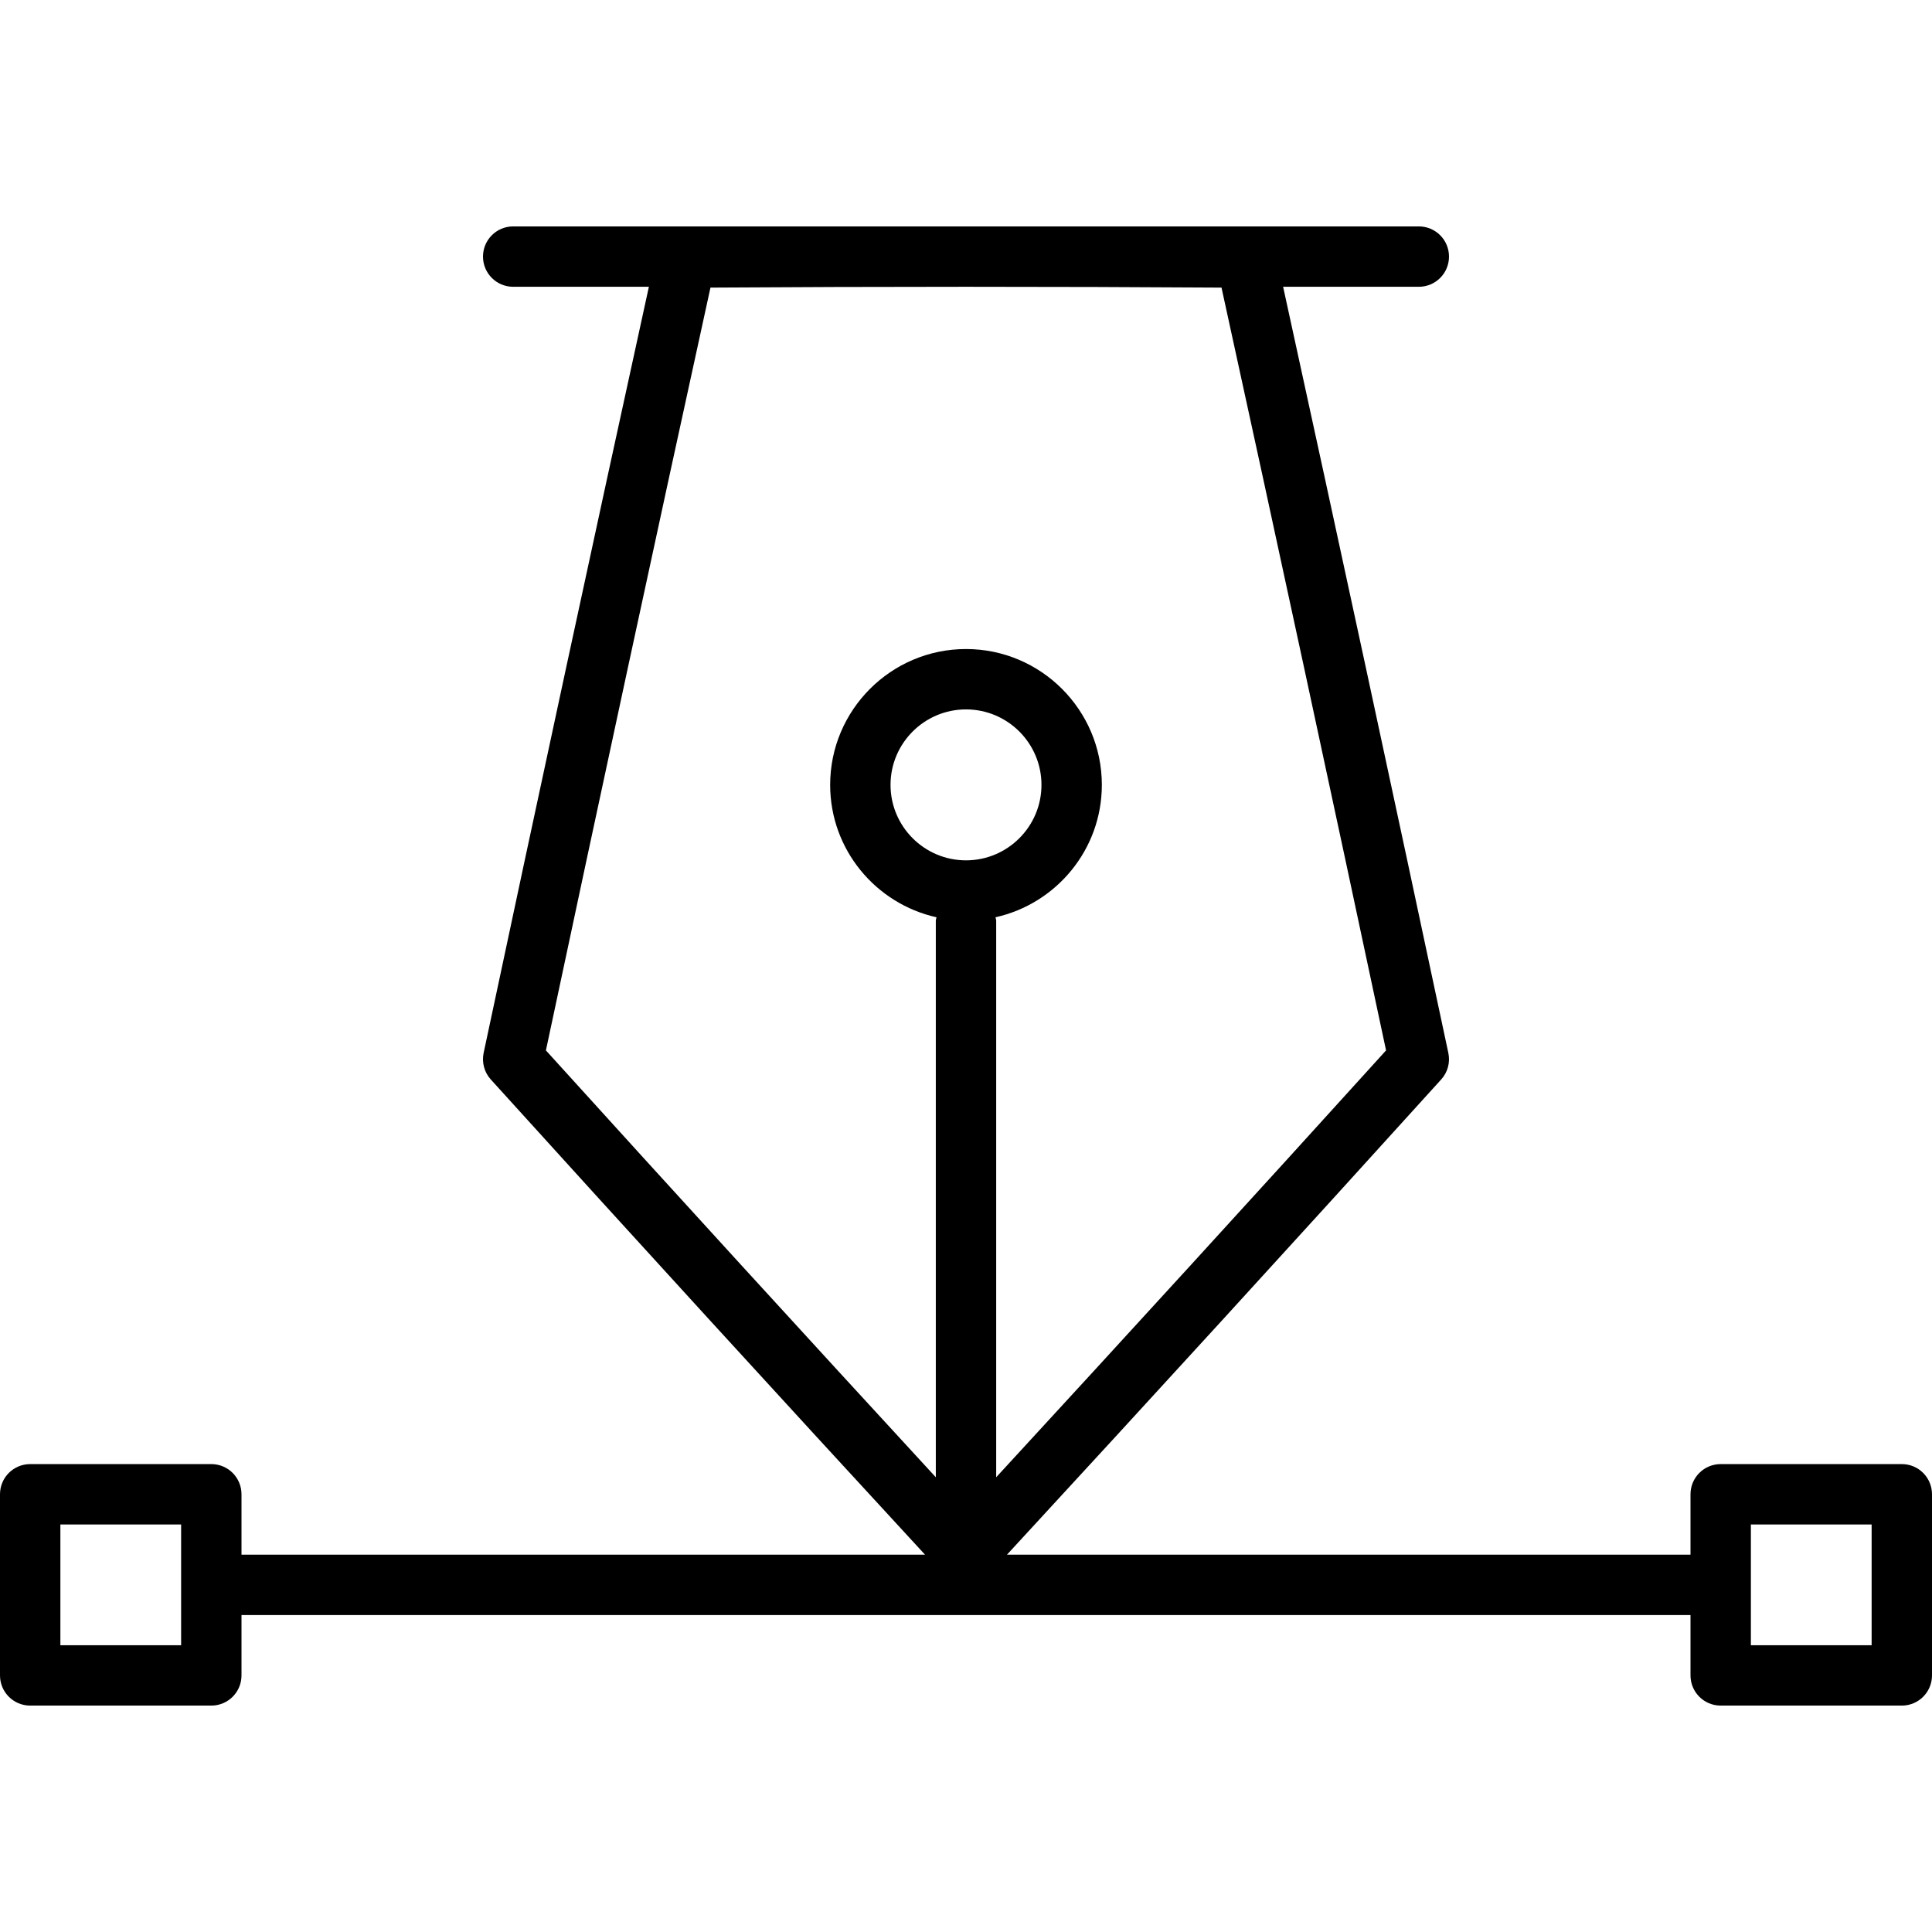 <?xml version="1.0" encoding="utf-8"?>
<!-- Uploaded to: SVG Repo, www.svgrepo.com, Generator: SVG Repo Mixer Tools -->
<svg fill="#000000" height="800px" width="800px" version="1.1" id="Layer_1" xmlns="http://www.w3.org/2000/svg" xmlns:xlink="http://www.w3.org/1999/xlink" 
	 viewBox="0 0 64 64" enable-background="new 0 0 64 64" xml:space="preserve">
<path id="Pen-tool" d="M63,48.5h-6c-0.553,0-1,0.447-1,1v2H33.358c4.782-5.186,9.616-10.475,14.383-15.741
	c0.216-0.237,0.304-0.564,0.237-0.879C46.175,26.395,44.336,17.866,42.505,9.5H47
	c0.553,0,1-0.447,1-1s-0.447-1-1-1H17c-0.553,0-1,0.447-1,1s0.447,1,1,1h4.495
	c-1.831,8.366-3.67,16.895-5.474,25.38c-0.066,0.314,0.022,0.642,0.237,0.879
	C21.026,41.025,25.861,46.314,30.642,51.5H8v-2c0-0.553-0.447-1-1-1H1
	c-0.553,0-1,0.447-1,1v6c0,0.553,0.447,1,1,1h6c0.553,0,1-0.447,1-1v-2h48v2
	c0,0.553,0.447,1,1,1h6c0.553,0,1-0.447,1-1v-6C64,48.947,63.553,48.5,63,48.5z M6,54.5H2v-4h4
	V54.5z M32,28.5c-1.379,0-2.5-1.121-2.5-2.5s1.121-2.5,2.5-2.5c1.379,0,2.5,1.121,2.5,2.5
	S33.379,28.5,32,28.5z M23.535,9.527C26.296,9.509,29.074,9.5,31.851,9.5h0.297
	c2.778,0,5.555,0.009,8.316,0.027c1.822,8.323,3.654,16.818,5.451,25.269
	C41.633,39.524,37.3,44.265,33,48.936V30.5c0-0.04-0.018-0.075-0.023-0.114
	C34.989,29.938,36.5,28.145,36.5,26c0-2.481-2.019-4.5-4.5-4.5c-2.481,0-4.5,2.019-4.5,4.5
	c0,2.145,1.511,3.938,3.523,4.386C31.018,30.425,31,30.46,31,30.5v18.436
	c-4.3-4.671-8.633-9.412-12.916-14.14C19.881,26.346,21.713,17.851,23.535,9.527z
	 M62,54.5h-4v-4h4V54.5z"/>
</svg>